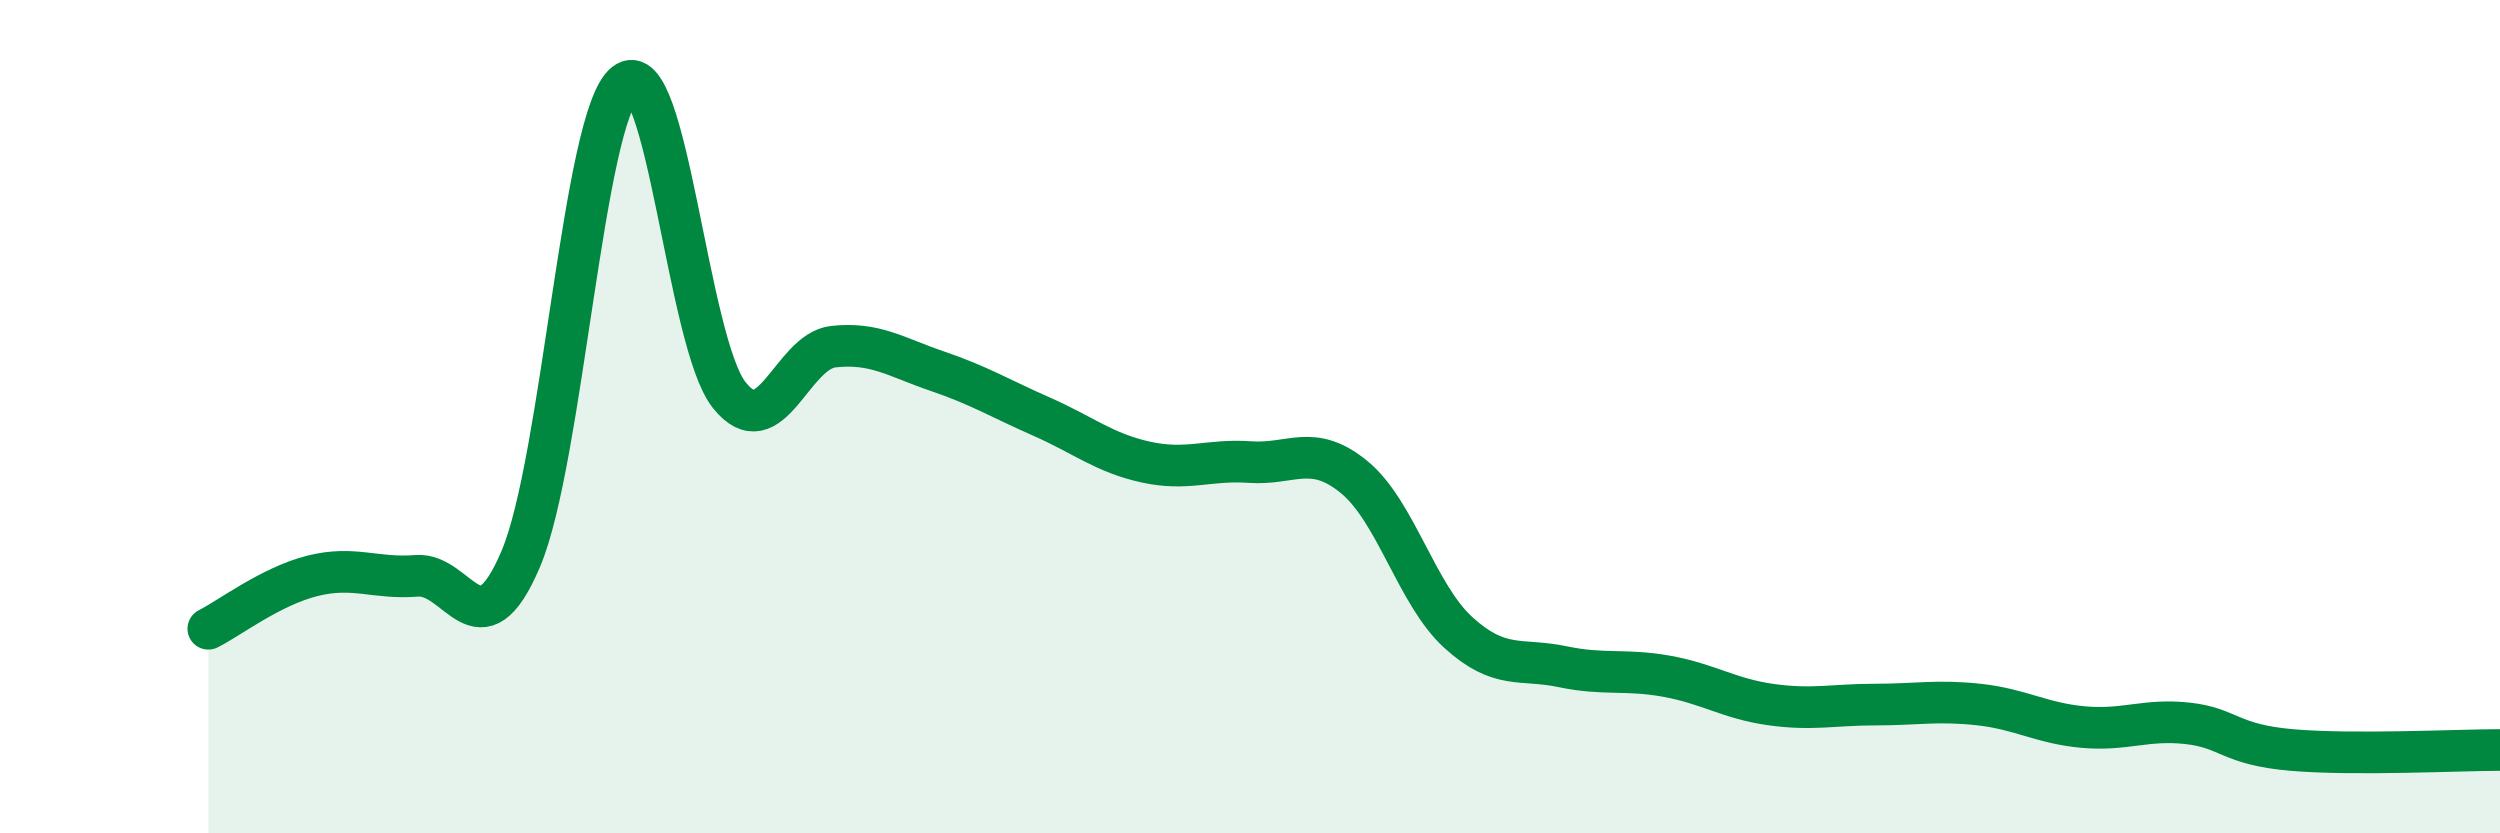 
    <svg width="60" height="20" viewBox="0 0 60 20" xmlns="http://www.w3.org/2000/svg">
      <path
        d="M 5,15.09 C 5.5,14.84 6.5,14.07 7.5,13.82 C 8.5,13.57 9,13.9 10,13.82 C 11,13.74 11.5,15.77 12.5,13.41 C 13.5,11.05 14,2.79 15,2 C 16,1.21 16.5,8.22 17.5,9.48 C 18.5,10.74 19,8.43 20,8.32 C 21,8.21 21.5,8.57 22.5,8.91 C 23.5,9.25 24,9.56 25,10 C 26,10.44 26.5,10.87 27.5,11.09 C 28.5,11.31 29,11.02 30,11.09 C 31,11.16 31.5,10.63 32.5,11.45 C 33.5,12.27 34,14.27 35,15.18 C 36,16.09 36.5,15.79 37.5,16 C 38.5,16.21 39,16.05 40,16.23 C 41,16.41 41.5,16.77 42.5,16.91 C 43.5,17.05 44,16.91 45,16.91 C 46,16.91 46.5,16.8 47.5,16.91 C 48.5,17.02 49,17.36 50,17.45 C 51,17.54 51.5,17.25 52.5,17.36 C 53.5,17.47 53.5,17.87 55,18 C 56.5,18.13 59,18 60,18L60 20L5 20Z"
        fill="#008740"
        opacity="0.1"
        stroke-linecap="round"
        stroke-linejoin="round"
      />
      <path
        d="M 5,15.09 C 5.5,14.84 6.5,14.07 7.5,13.82 C 8.5,13.57 9,13.9 10,13.82 C 11,13.74 11.5,15.77 12.5,13.41 C 13.5,11.05 14,2.79 15,2 C 16,1.21 16.5,8.22 17.5,9.48 C 18.5,10.74 19,8.43 20,8.32 C 21,8.21 21.5,8.57 22.5,8.91 C 23.5,9.25 24,9.56 25,10 C 26,10.44 26.5,10.87 27.5,11.09 C 28.5,11.31 29,11.02 30,11.09 C 31,11.16 31.5,10.63 32.5,11.45 C 33.5,12.27 34,14.27 35,15.18 C 36,16.09 36.5,15.79 37.5,16 C 38.5,16.21 39,16.05 40,16.23 C 41,16.41 41.5,16.77 42.5,16.91 C 43.5,17.05 44,16.91 45,16.91 C 46,16.91 46.5,16.8 47.5,16.91 C 48.5,17.02 49,17.36 50,17.45 C 51,17.54 51.5,17.25 52.5,17.36 C 53.5,17.47 53.5,17.87 55,18 C 56.5,18.13 59,18 60,18"
        stroke="#008740"
        stroke-width="1"
        fill="none"
        stroke-linecap="round"
        stroke-linejoin="round"
      />
    </svg>
  